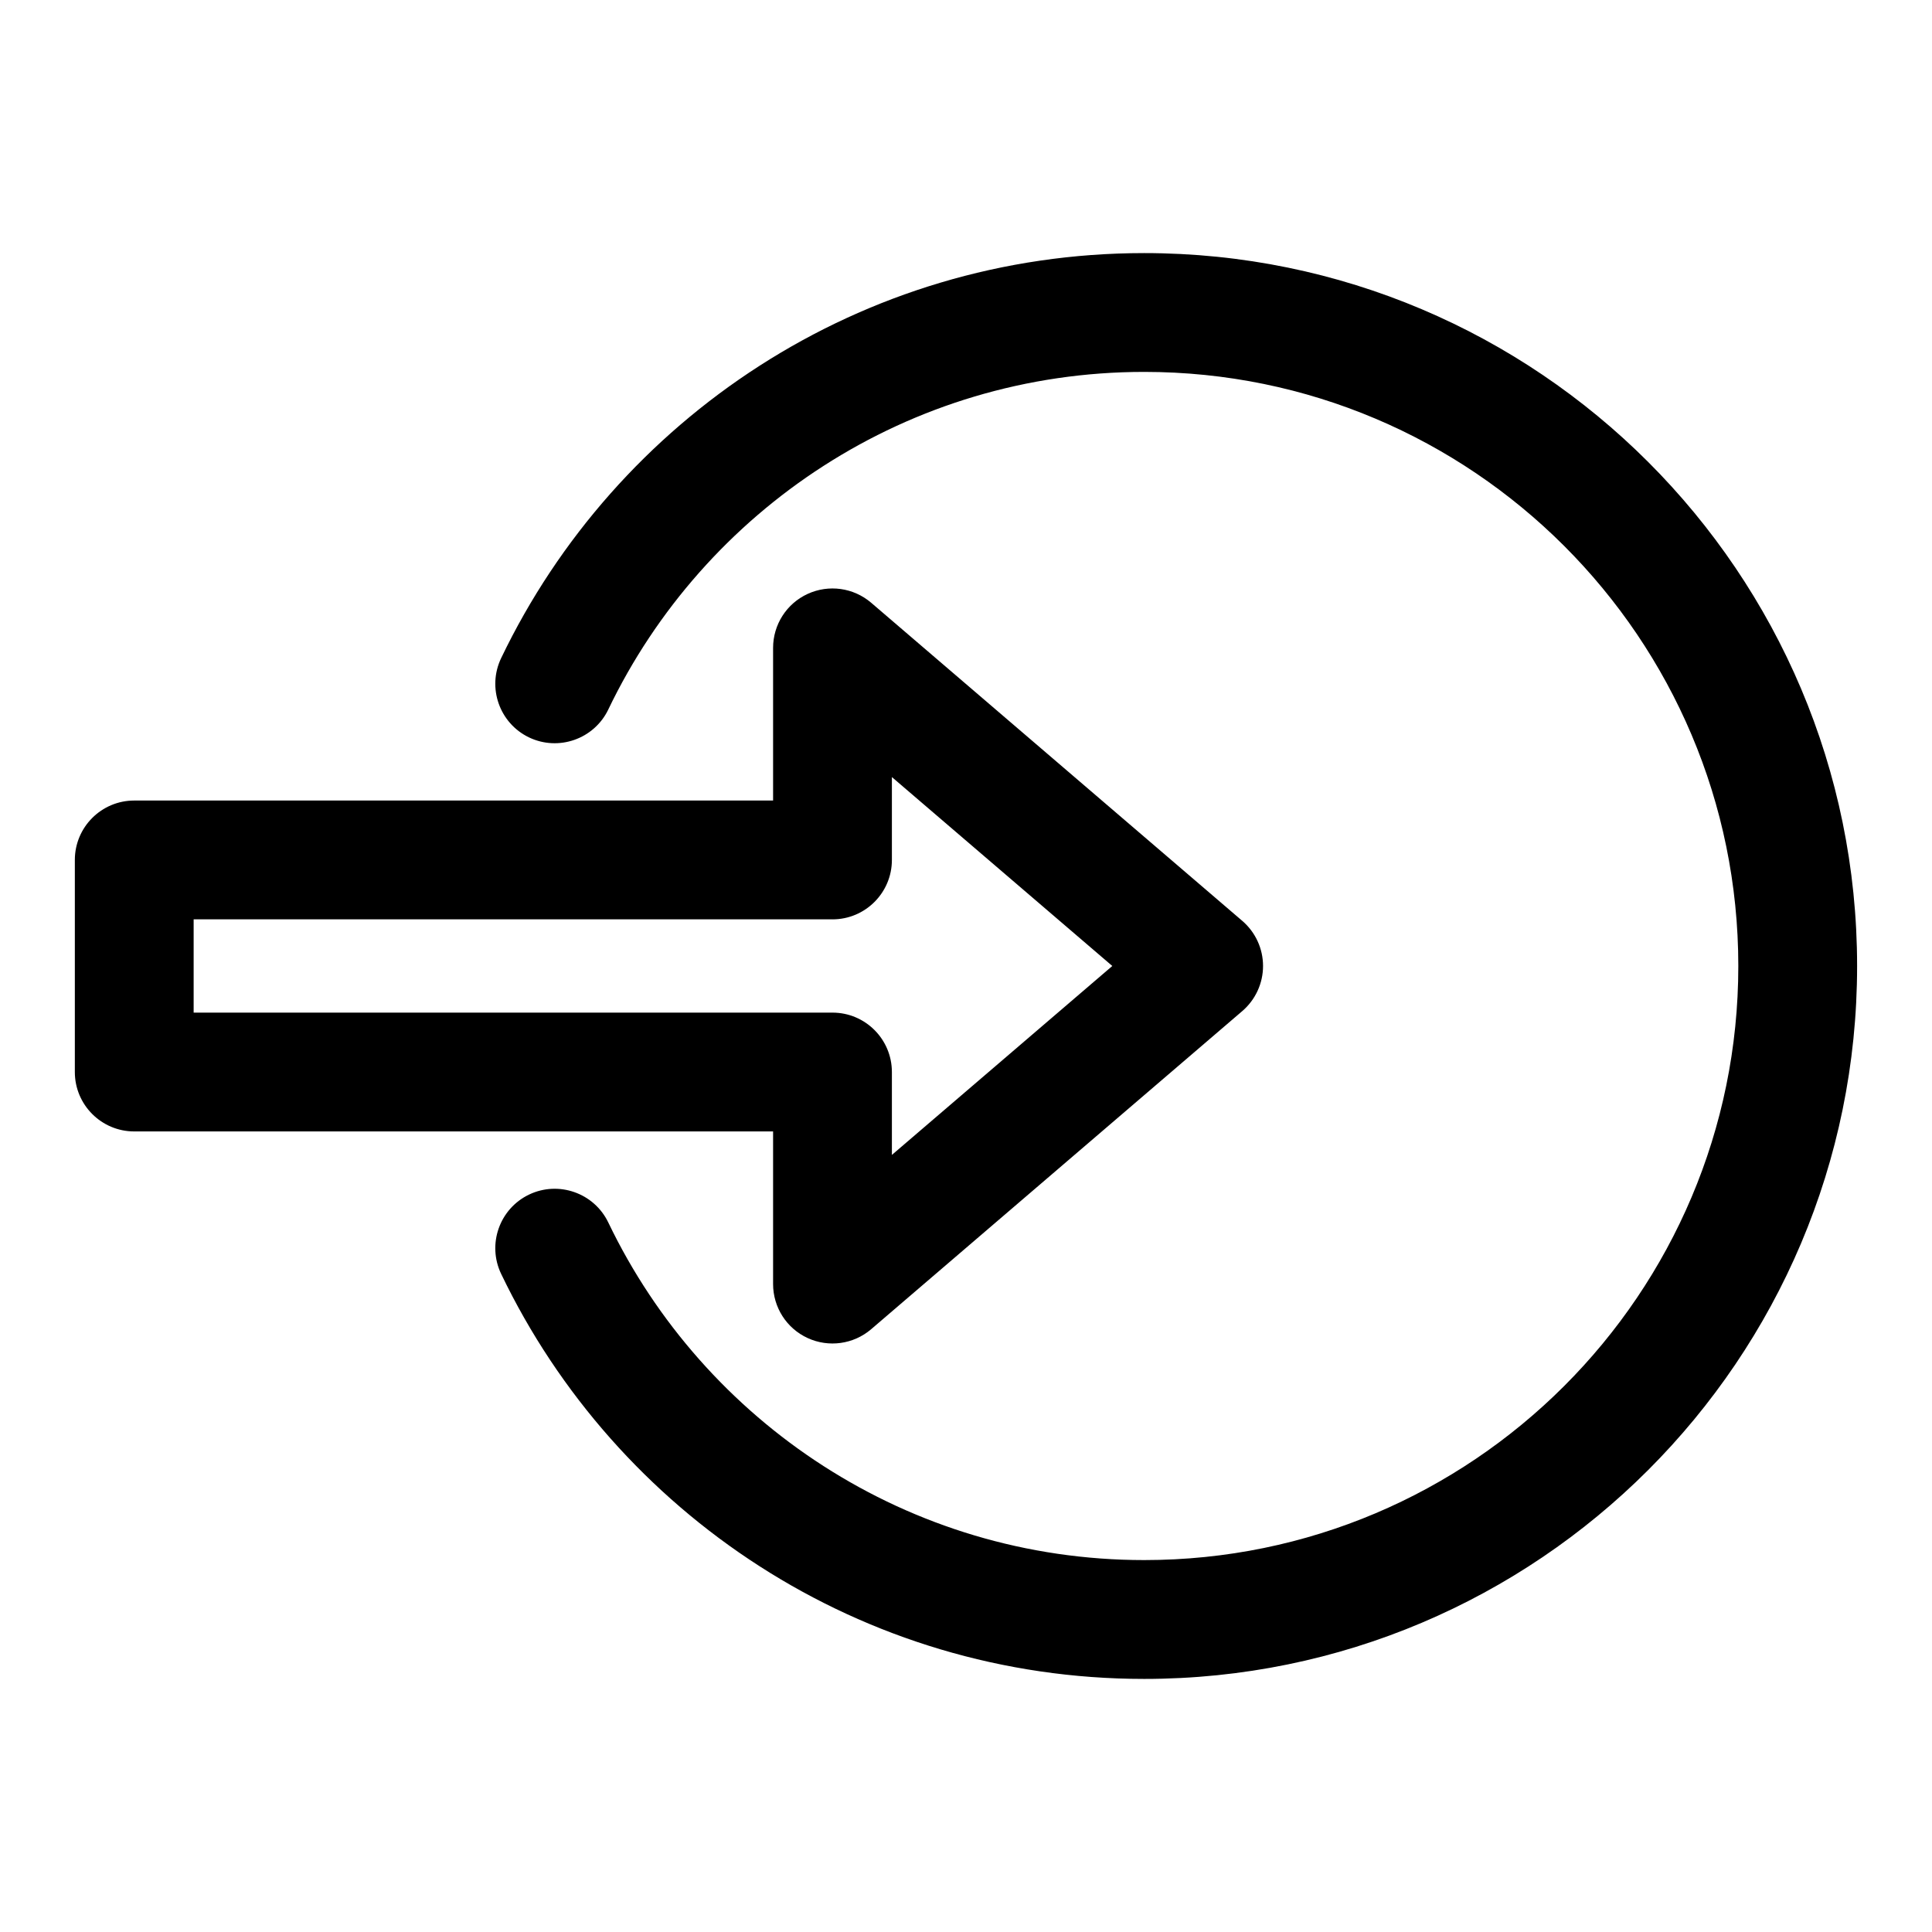 <?xml version="1.0" encoding="UTF-8"?>
<!-- Uploaded to: ICON Repo, www.svgrepo.com, Generator: ICON Repo Mixer Tools -->
<svg fill="#000000" width="800px" height="800px" version="1.1" viewBox="144 144 512 512" xmlns="http://www.w3.org/2000/svg">
 <path d="m305.2 332.03c25.379-52.898 79.461-89.473 142.03-89.473 86.891 0 157.44 70.551 157.44 157.44s-70.551 157.44-157.44 157.44c-62.566 0-116.65-36.574-142.03-89.473-3.762-7.824-13.18-11.133-21.004-7.383-7.84 3.762-11.148 13.18-7.383 21.02 30.449 63.465 95.348 107.33 170.41 107.33 104.27 0 188.93-84.656 188.93-188.93 0-104.27-84.656-188.93-188.93-188.93-75.066 0-139.96 43.863-170.41 107.33-3.762 7.84-0.457 17.254 7.383 21.02 7.824 3.746 17.238 0.441 21.004-7.383zm43.676 24.121h-169.3c-8.691 0-15.742 7.055-15.742 15.742v56.207c0 8.691 7.055 15.742 15.742 15.742h169.3v40.445c0 6.156 3.574 11.746 9.164 14.312 5.59 2.566 12.156 1.652 16.832-2.348l98.352-84.309c3.481-2.992 5.496-7.352 5.496-11.949s-2.016-8.957-5.496-11.949l-98.352-84.309c-4.676-4-11.242-4.914-16.832-2.348-5.59 2.566-9.164 8.156-9.164 14.312zm15.742 31.488c8.691 0 15.742-7.055 15.742-15.742v-21.965l58.41 50.066-58.41 50.066v-21.965c0-8.691-7.055-15.742-15.742-15.742h-169.3v-24.719h169.3z" fill-rule="evenodd"/>
</svg>